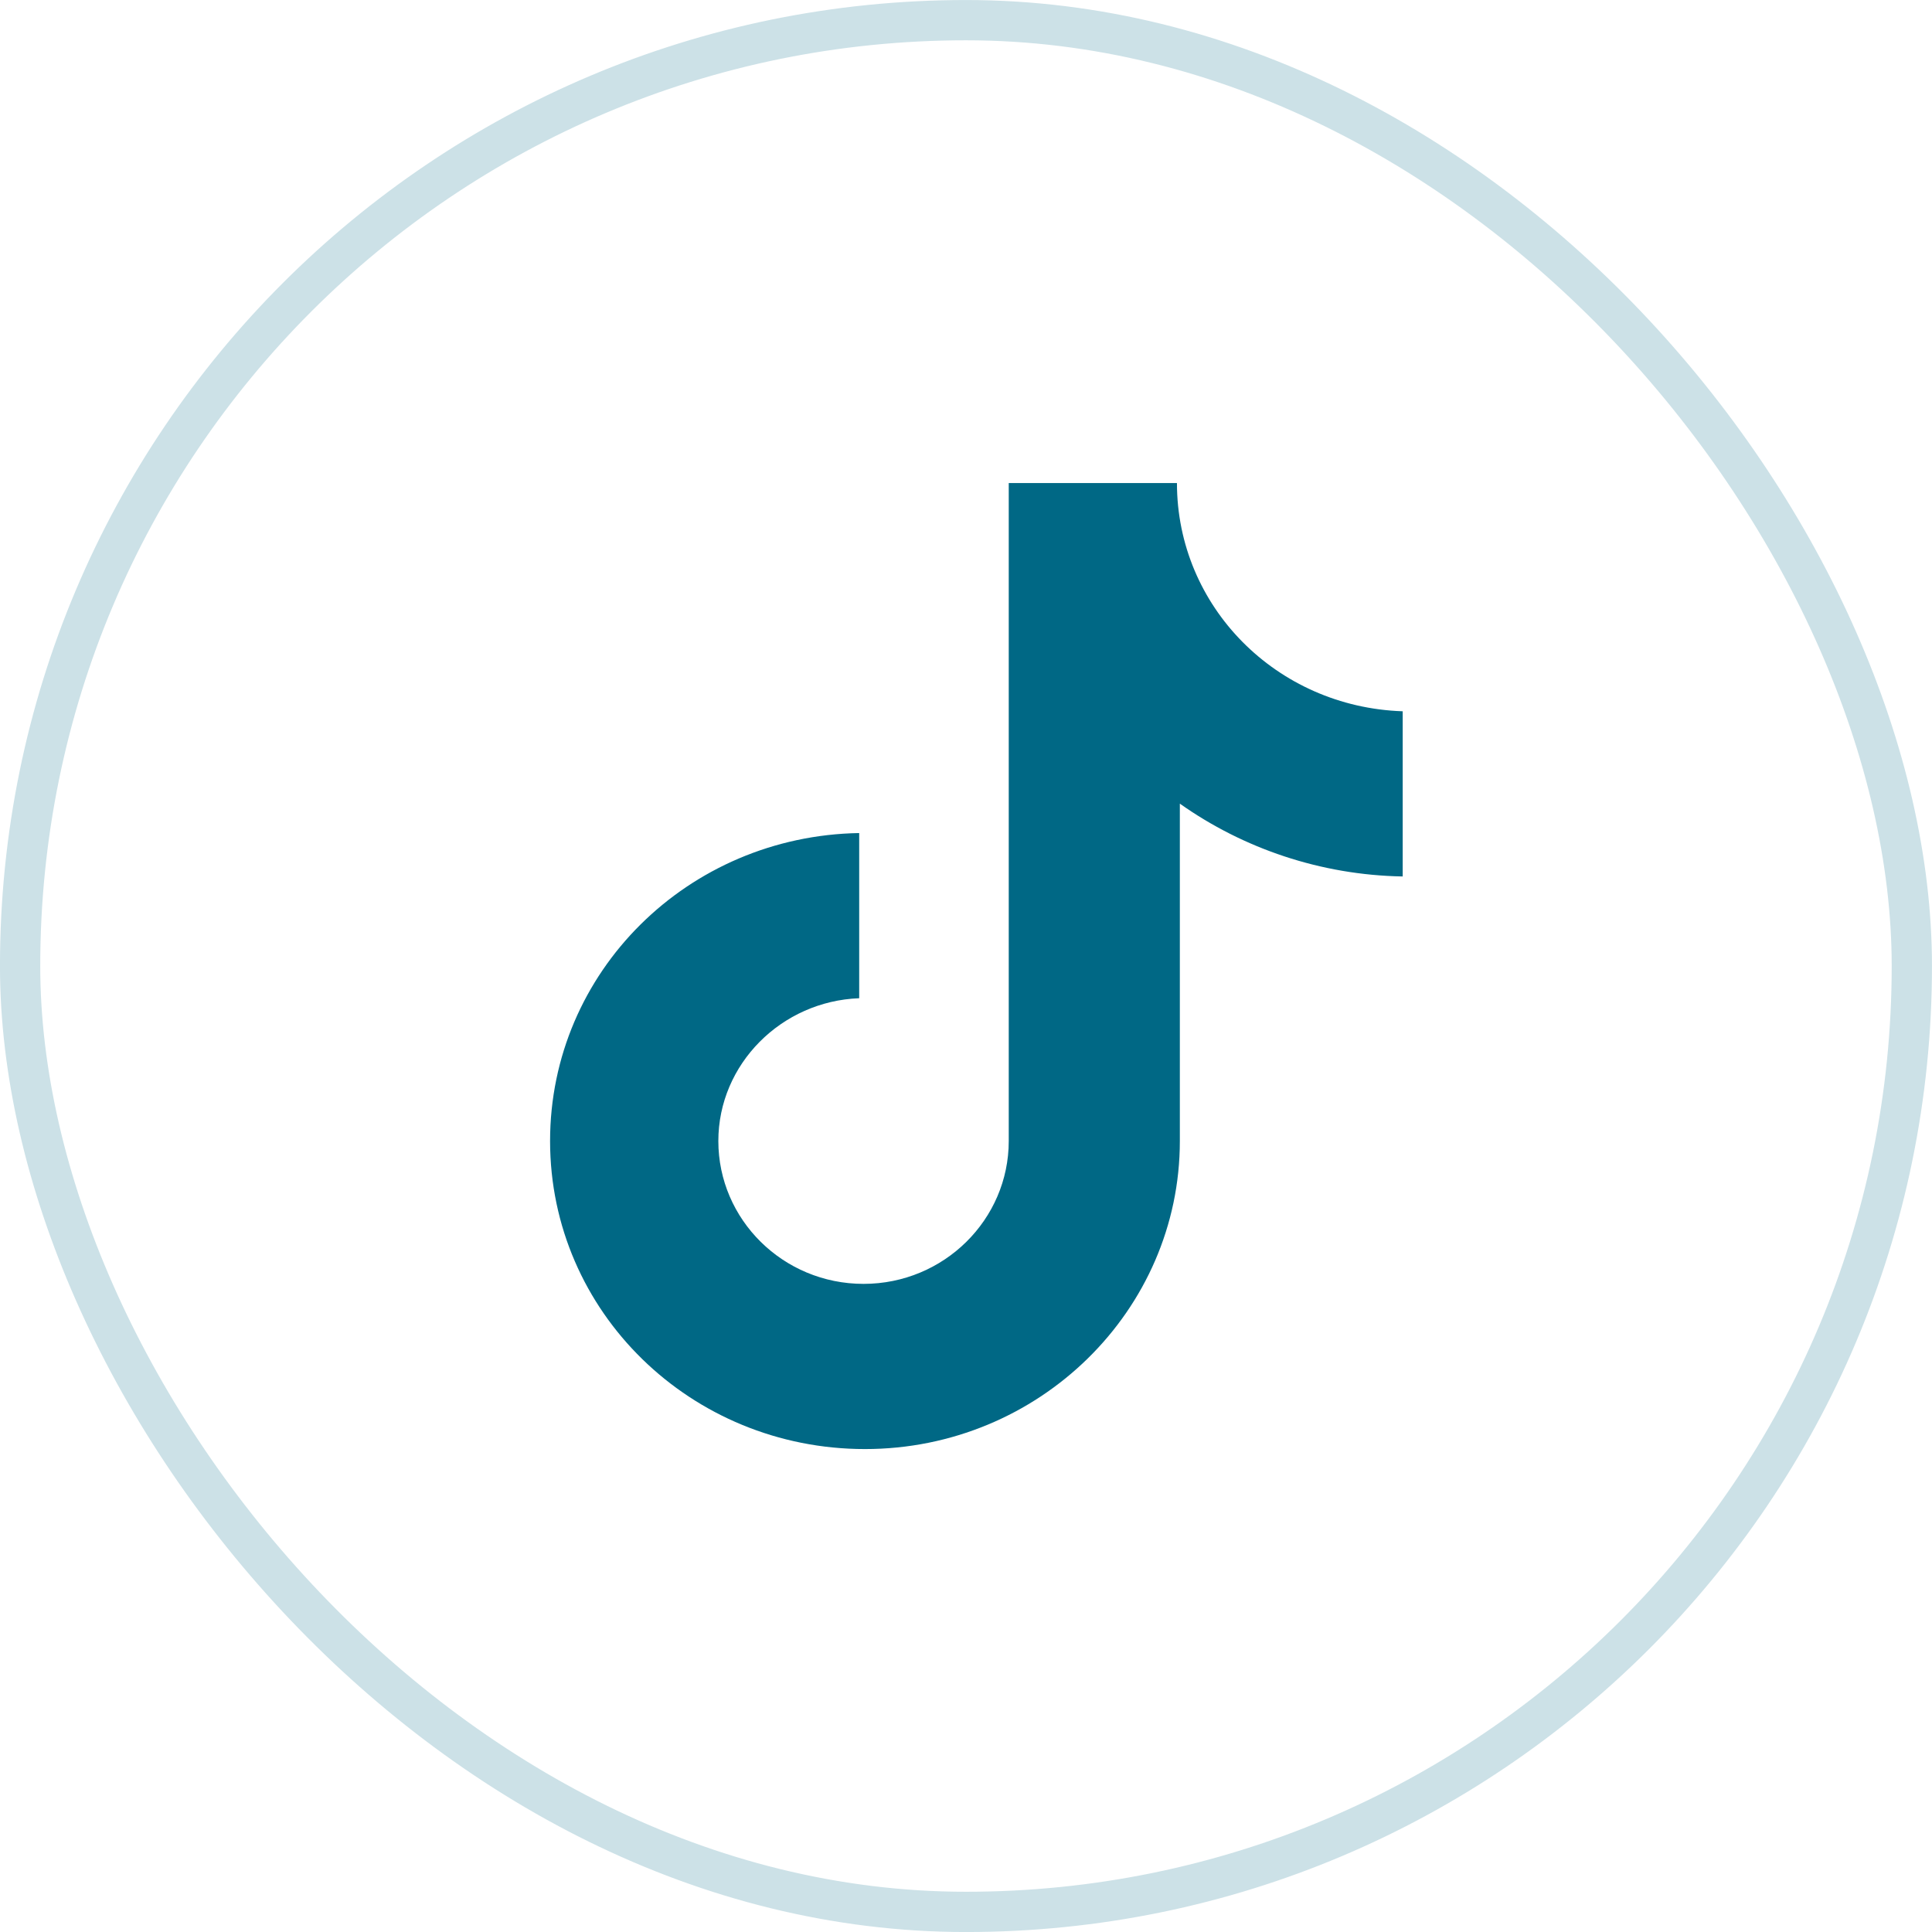 <svg width="32" height="32" viewBox="0 0 32 32" fill="none" xmlns="http://www.w3.org/2000/svg">
<rect x="0.333" y="0.334" width="31.333" height="31.333" rx="15.667" stroke="#CCE1E7" stroke-width="0.667"/>
<g clip-path="url(#clip0_10038_861)">
<path d="M19.494 8.001H16.708V18.899C16.708 20.198 15.636 21.265 14.303 21.265C12.969 21.265 11.898 20.198 11.898 18.899C11.898 17.624 12.945 16.581 14.231 16.534V13.798C11.397 13.844 9.111 16.094 9.111 18.899C9.111 21.729 11.445 24.001 14.327 24.001C17.208 24.001 19.542 21.705 19.542 18.899V13.311C20.59 14.053 21.876 14.494 23.233 14.517V11.781C21.138 11.711 19.494 10.042 19.494 8.001Z" fill="#006885"/>
</g>
<defs>
<clipPath id="clip0_10038_861">
<rect width="16.533" height="16" fill="white" transform="translate(7.733 8.001)"/>
</clipPath>
</defs>
</svg>
